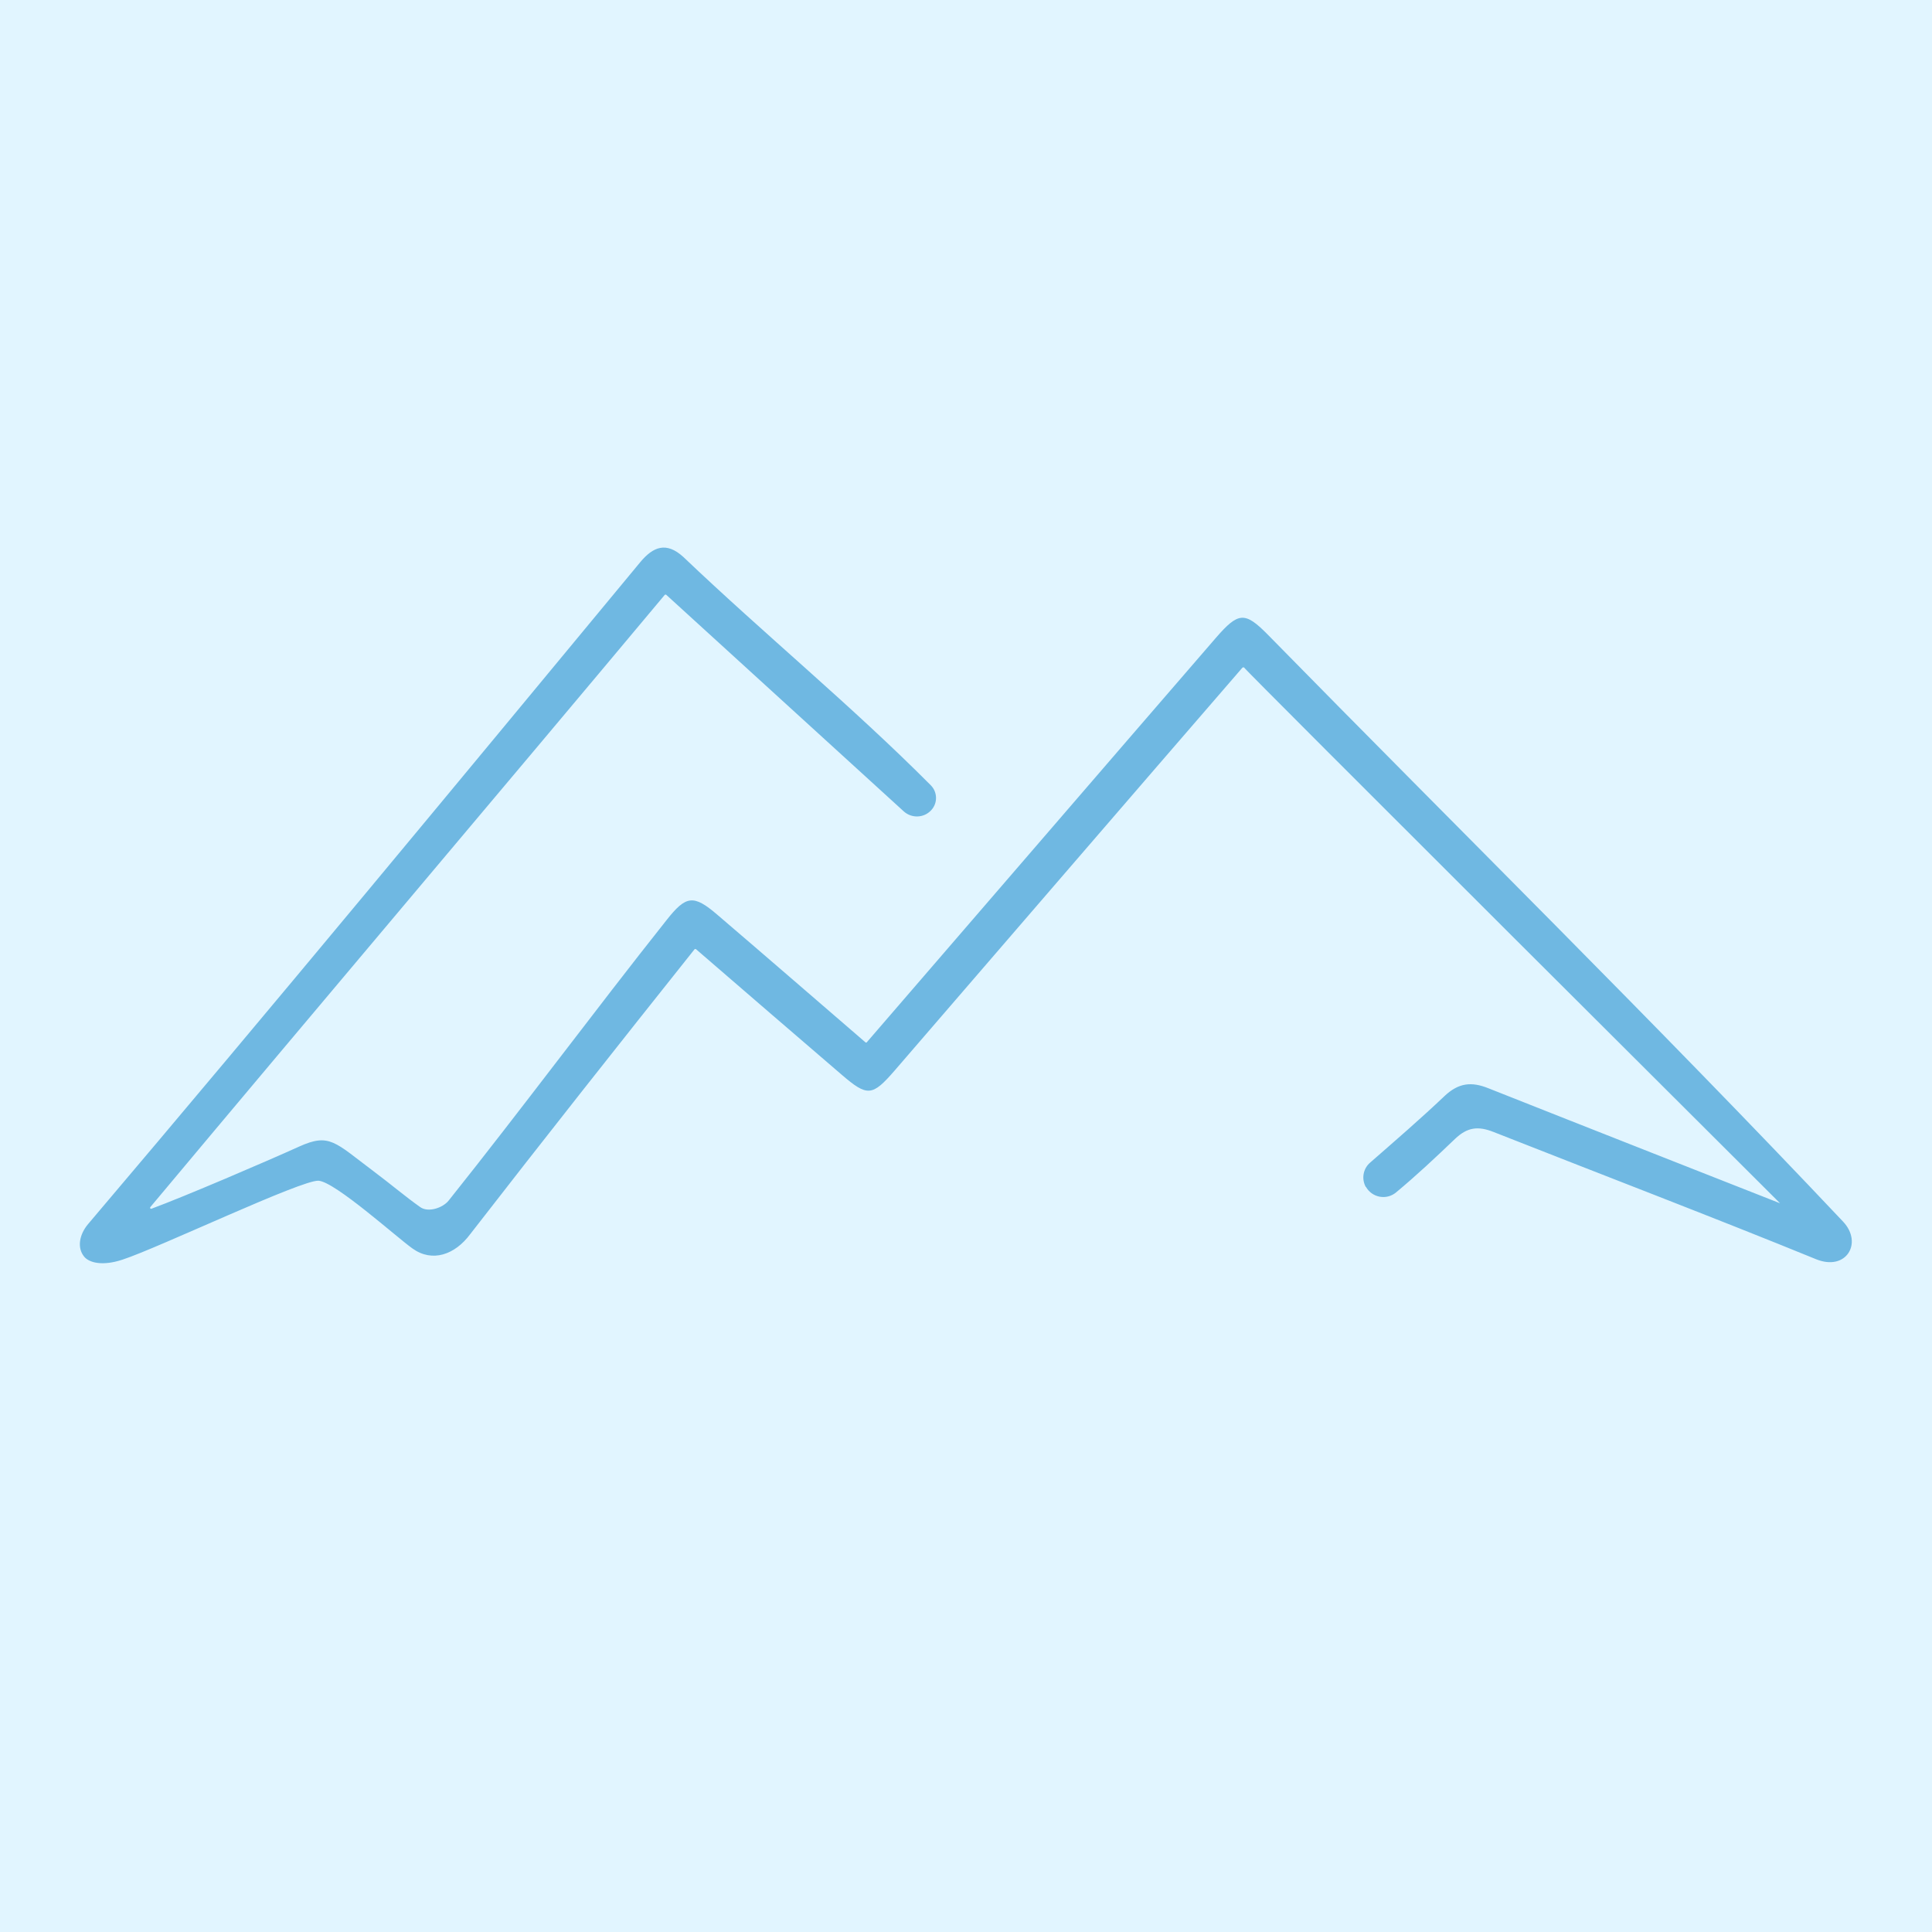 <?xml version="1.0" encoding="UTF-8"?><svg id="Layer_1" xmlns="http://www.w3.org/2000/svg" viewBox="0 0 96 96"><defs><style>.cls-1{fill:#6fb8e2;}.cls-1,.cls-2{stroke-width:0px;}.cls-2{fill:#e1f5ff;}</style></defs><rect class="cls-2" x="0" y="0" width="96" height="96"/><path class="cls-1" d="m67.87,58.99c-.23-.41-.14-.92.21-1.22,1.27-1.11,2.51-2.18,3.7-3.31.69-.65,1.33-.73,2.19-.38,3.9,1.55,14.48,5.71,14.48,5.71,0,0-26.71-26.62-26.63-26.62.03,0-.06-.02-.08,0-5.85,6.76-11.49,13.31-17.29,20.03-1.11,1.28-1.35,1.3-2.63.2-2.38-2.04-4.75-4.09-7.23-6.23-.02-.02-.06-.02-.08,0-3.76,4.72-7.45,9.39-11.15,14.16-.76,1.02-1.88,1.41-2.86.71-.79-.56-3.84-3.31-4.67-3.37s-7.96,3.34-9.74,3.92c-.99.33-1.66.16-1.91-.15-.36-.44-.24-1.1.2-1.62,9.23-10.88,18.32-21.88,27.42-32.87.65-.79,1.31-1.05,2.16-.27,4.04,3.85,8.36,7.39,12.29,11.34.34.34.35.9.01,1.25,0,0,0,0,0,0-.36.38-.96.4-1.35.05-3.9-3.56-7.83-7.14-11.8-10.76-.02-.02-.06-.02-.08,0-8.49,10.15-17.11,20.32-25.56,30.42-.03.04,0,.1.06.08,1.65-.61,5.71-2.35,7.34-3.09,1.51-.68,1.77-.21,3.68,1.22.92.69,1.58,1.26,2.33,1.79.39.28,1.11.05,1.41-.32,3.64-4.56,7.22-9.39,10.83-13.94.97-1.23,1.34-1.28,2.52-.27,2.42,2.07,4.82,4.15,7.36,6.34.02.02.06.02.07,0,5.91-6.84,11.52-13.36,17.35-20.1,1.12-1.29,1.44-1.31,2.59-.14,9.45,9.64,19.3,19.33,28.57,29.15,1,1.06.16,2.48-1.34,1.87-5.02-2.05-10.77-4.25-16.02-6.32-.78-.31-1.31-.24-1.92.34-.95.91-1.92,1.82-2.93,2.66-.48.4-1.2.26-1.5-.28h0Z"/></svg>